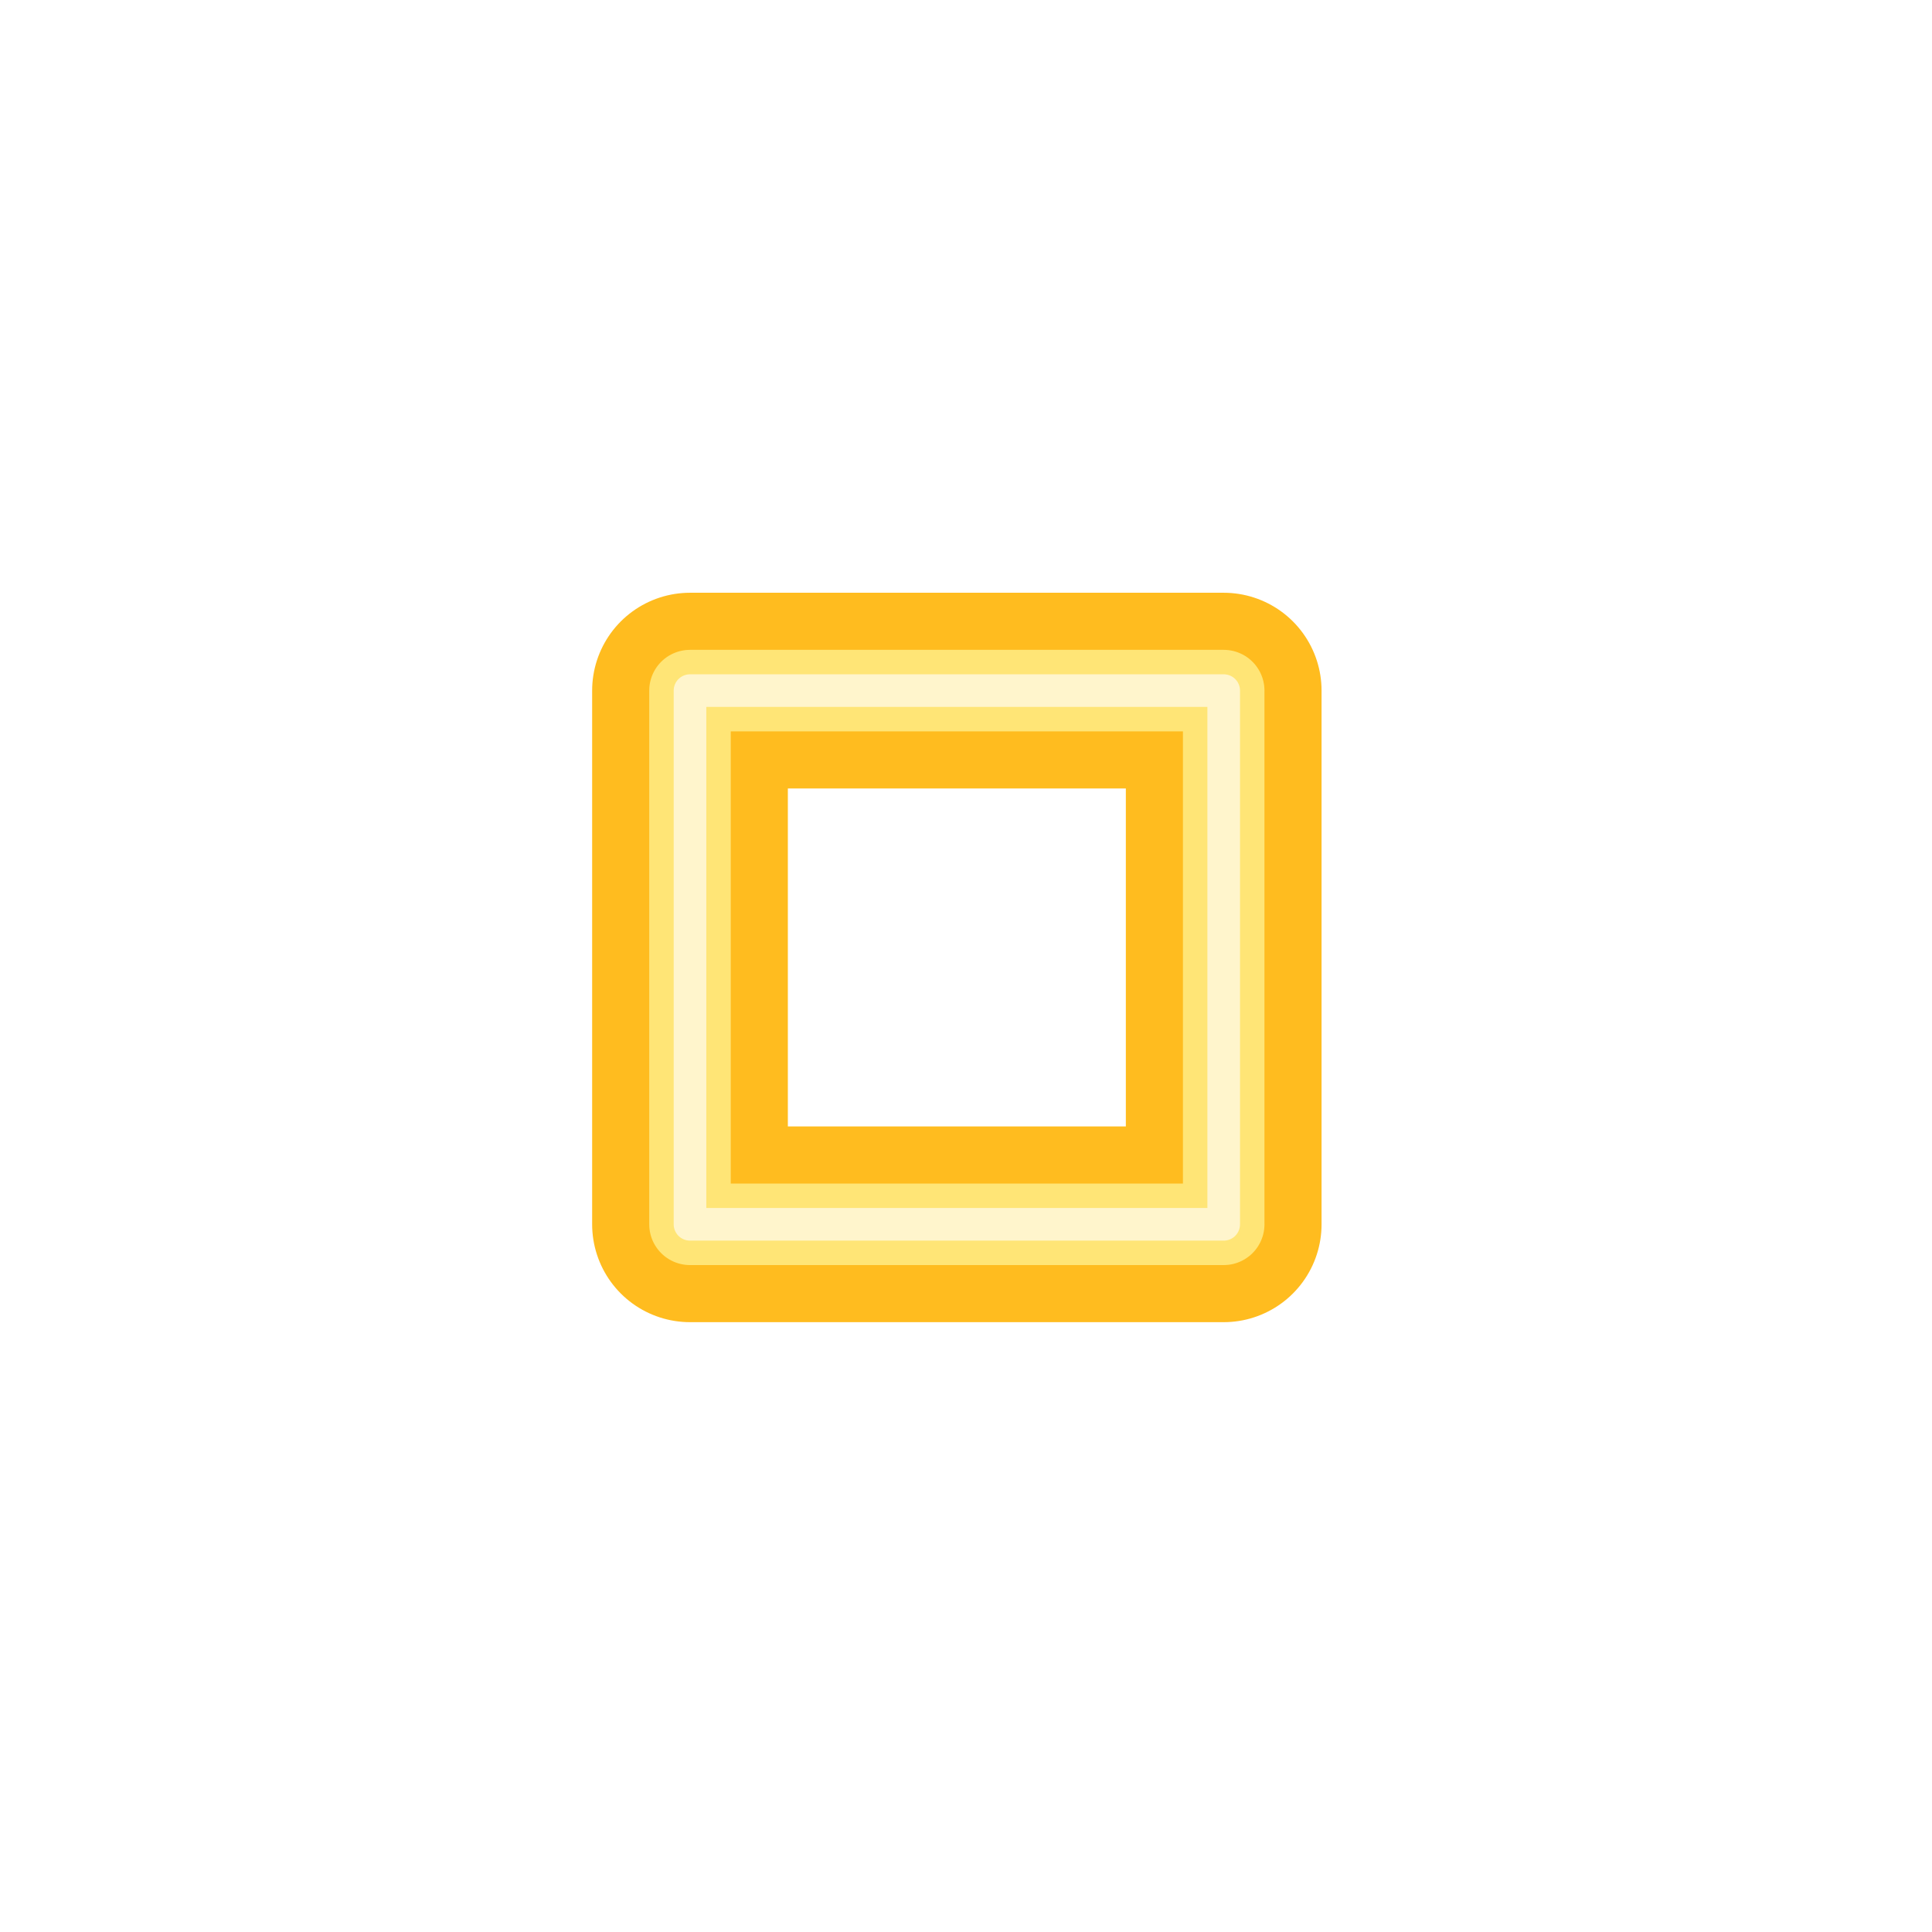 <svg width="70" height="70" viewBox="0 0 70 70" fill="none" xmlns="http://www.w3.org/2000/svg">
<g filter="url(#filter0_d_231_3714)">
<path d="M44.337 22H25V41.337H44.337V22Z" stroke="#FFBC1F" stroke-width="7.091" stroke-miterlimit="10" stroke-linecap="round" stroke-linejoin="round"/>
<path d="M44.337 22H25V41.337H44.337V22Z" stroke="#FFE576" stroke-width="2.954" stroke-miterlimit="10" stroke-linecap="round" stroke-linejoin="round"/>
<path d="M44.337 22H25V41.337H44.337V22Z" stroke="#FFF5CC" stroke-width="1.182" stroke-miterlimit="10" stroke-linecap="round" stroke-linejoin="round"/>
</g>
<defs>
<filter id="filter0_d_231_3714" x="0.205" y="0.227" width="68.928" height="68.928" filterUnits="userSpaceOnUse" color-interpolation-filters="sRGB">
<feFlood flood-opacity="0" result="BackgroundImageFix"/>
<feColorMatrix in="SourceAlpha" type="matrix" values="0 0 0 0 0 0 0 0 0 0 0 0 0 0 0 0 0 0 127 0" result="hardAlpha"/>
<feOffset dy="3.022"/>
<feGaussianBlur stdDeviation="10.625"/>
<feColorMatrix type="matrix" values="0 0 0 0 0.979 0 0 0 0 0.787 0 0 0 0 0.106 0 0 0 1 0"/>
<feBlend mode="normal" in2="BackgroundImageFix" result="effect1_dropShadow_231_3714"/>
<feBlend mode="normal" in="SourceGraphic" in2="effect1_dropShadow_231_3714" result="shape"/>
</filter>
</defs>
</svg>
